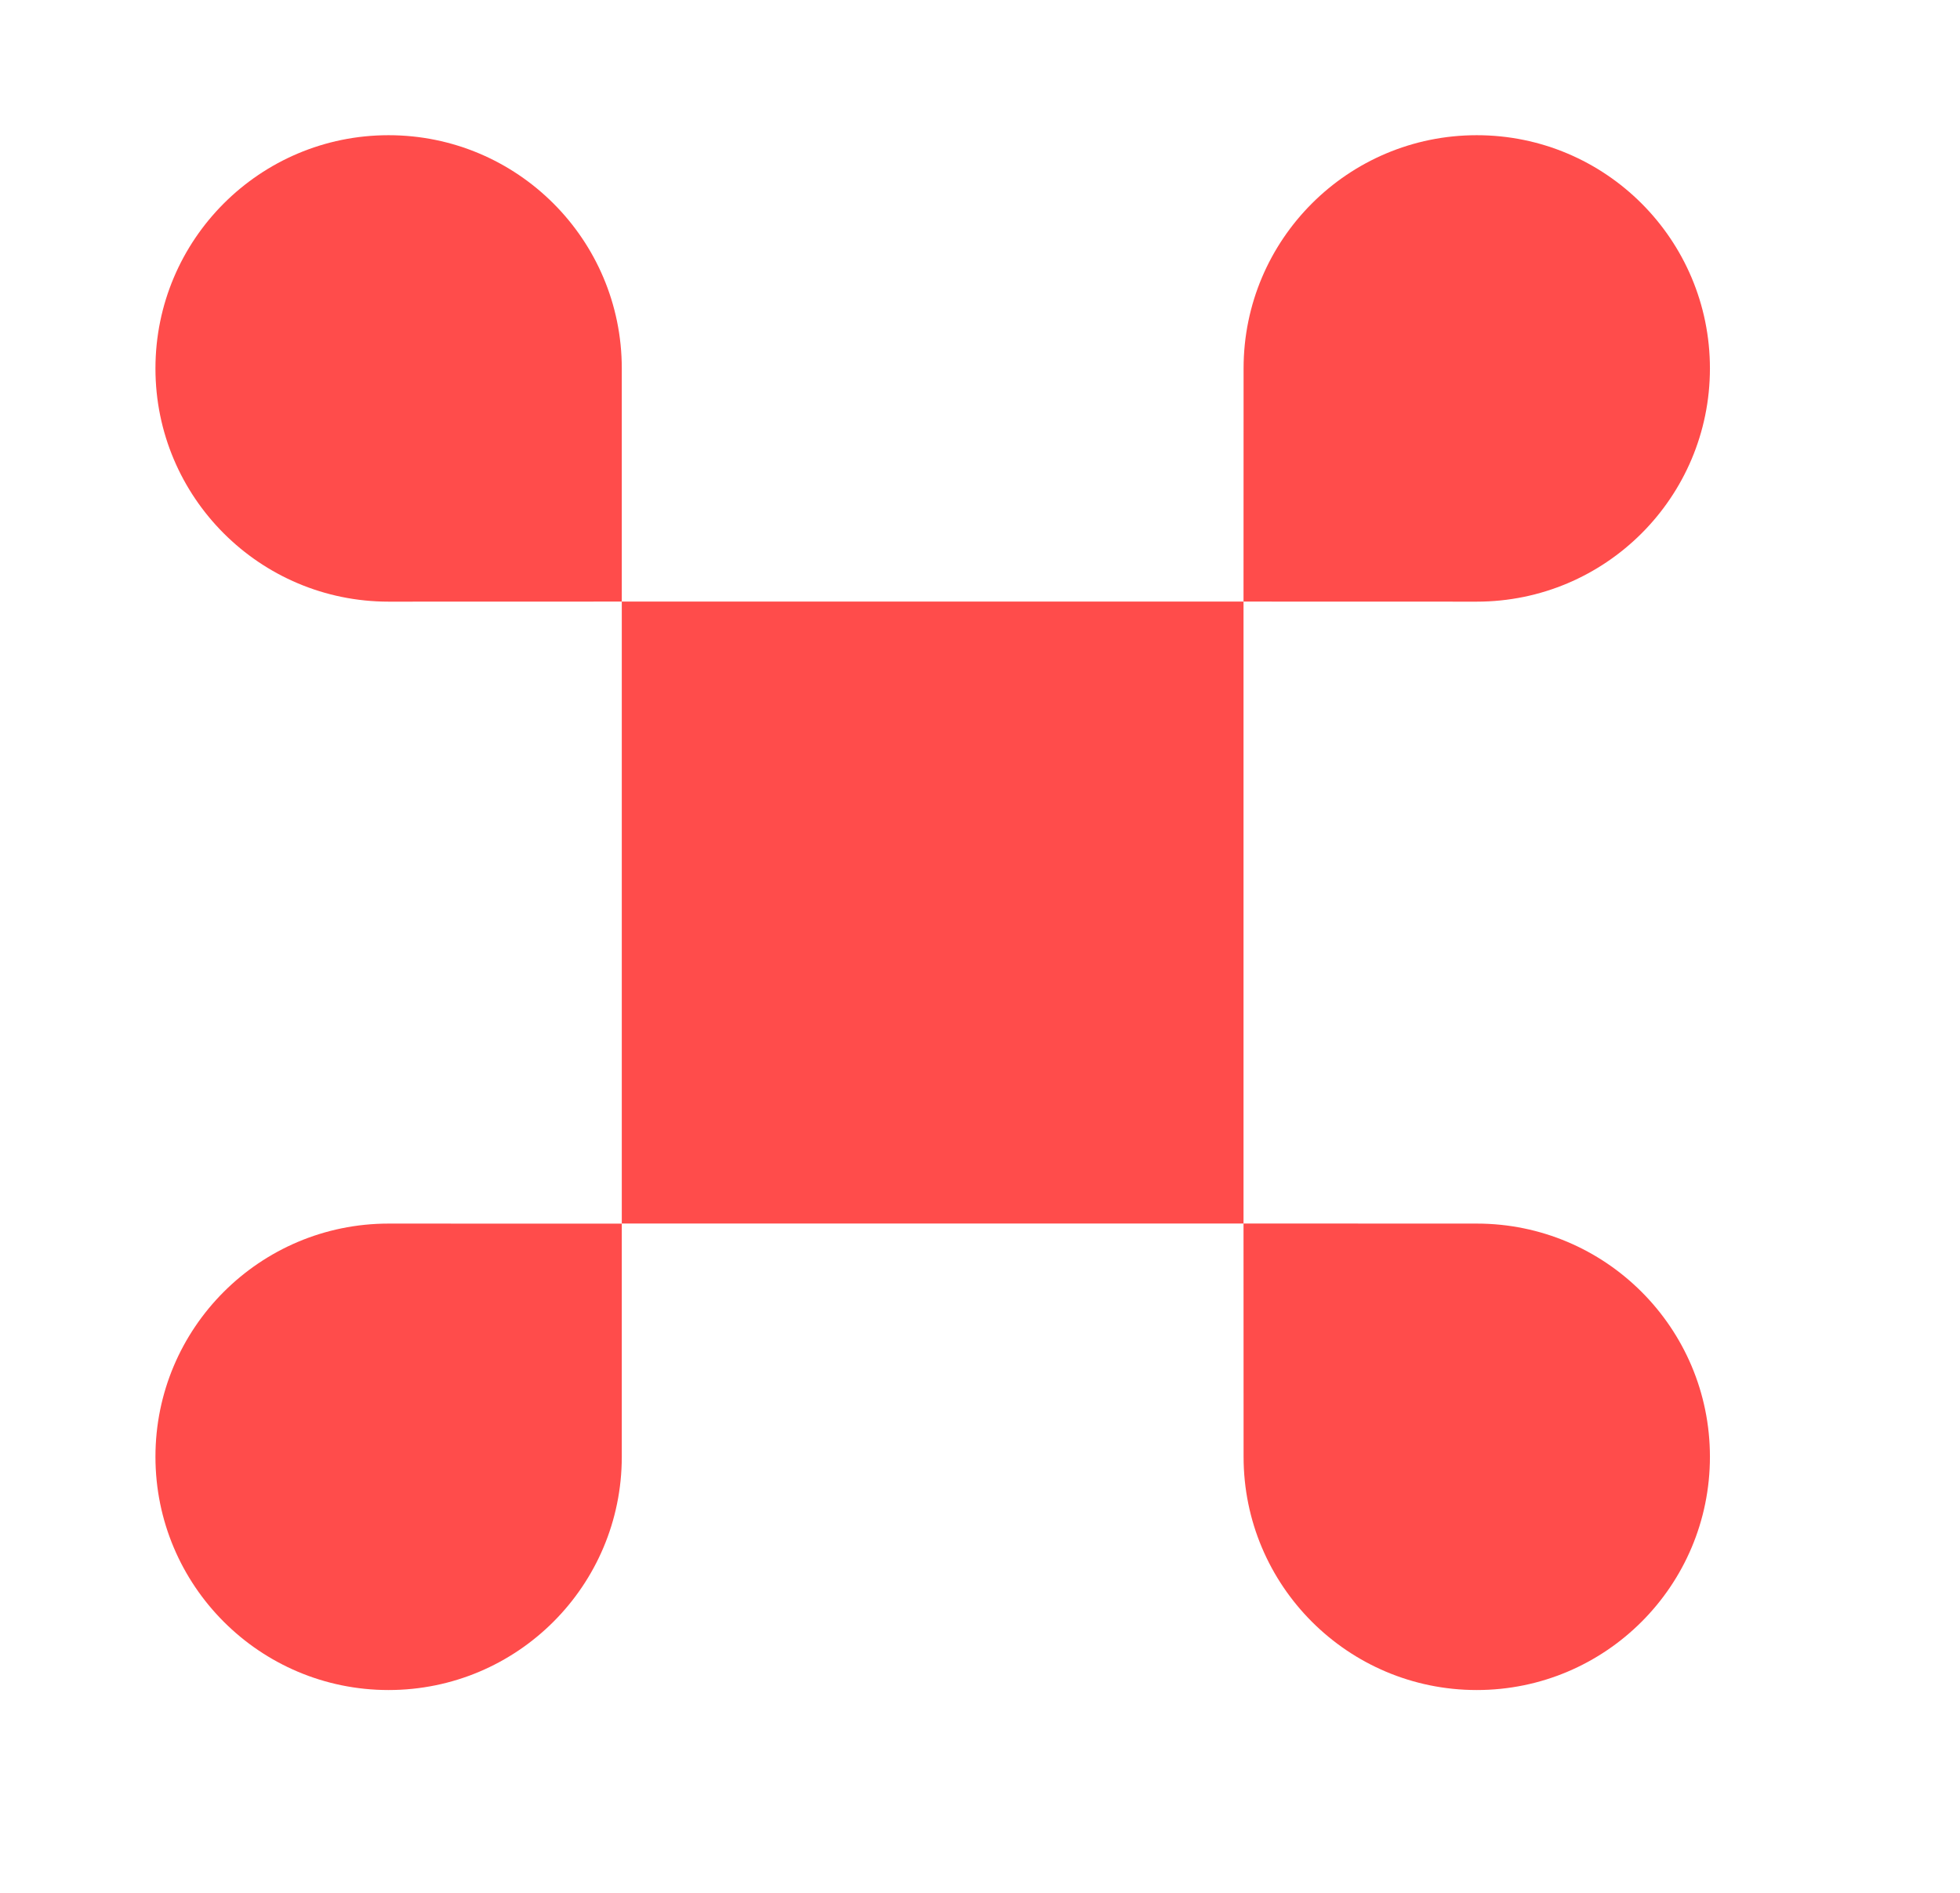<svg width="29" height="28" viewBox="0 0 29 28" fill="none" xmlns="http://www.w3.org/2000/svg">
<g id="Bold / Network, IT, Programming / Command">
<g id="Vector">
<path d="M18.399 8.899L21.849 8.9C23.755 8.9 25.299 7.356 25.3 5.451C25.3 3.545 23.756 2 21.85 2C19.945 2 18.4 3.544 18.4 5.449L18.399 8.899L9.2 8.899L9.2 5.449C9.199 3.544 7.655 2 5.749 2C3.844 2 2.3 3.545 2.3 5.451C2.3 7.356 3.845 8.9 5.75 8.9L9.2 8.899L9.2 18.099H18.399V8.899Z" fill="#FF4C4B"/>
<path d="M18.399 18.099L21.849 18.1C23.755 18.1 25.299 19.644 25.3 21.549C25.3 23.455 23.756 25 21.85 25C19.945 25 18.4 23.456 18.4 21.55L18.399 18.099Z" fill="#FF4C4B"/>
<path d="M5.75 18.1L9.2 18.101L9.2 21.55C9.199 23.456 7.655 25 5.749 25C3.844 25 2.3 23.455 2.3 21.549C2.3 19.644 3.845 18.1 5.75 18.1Z" fill="#FF4C4B"/>
</g>
</g>
</svg>
